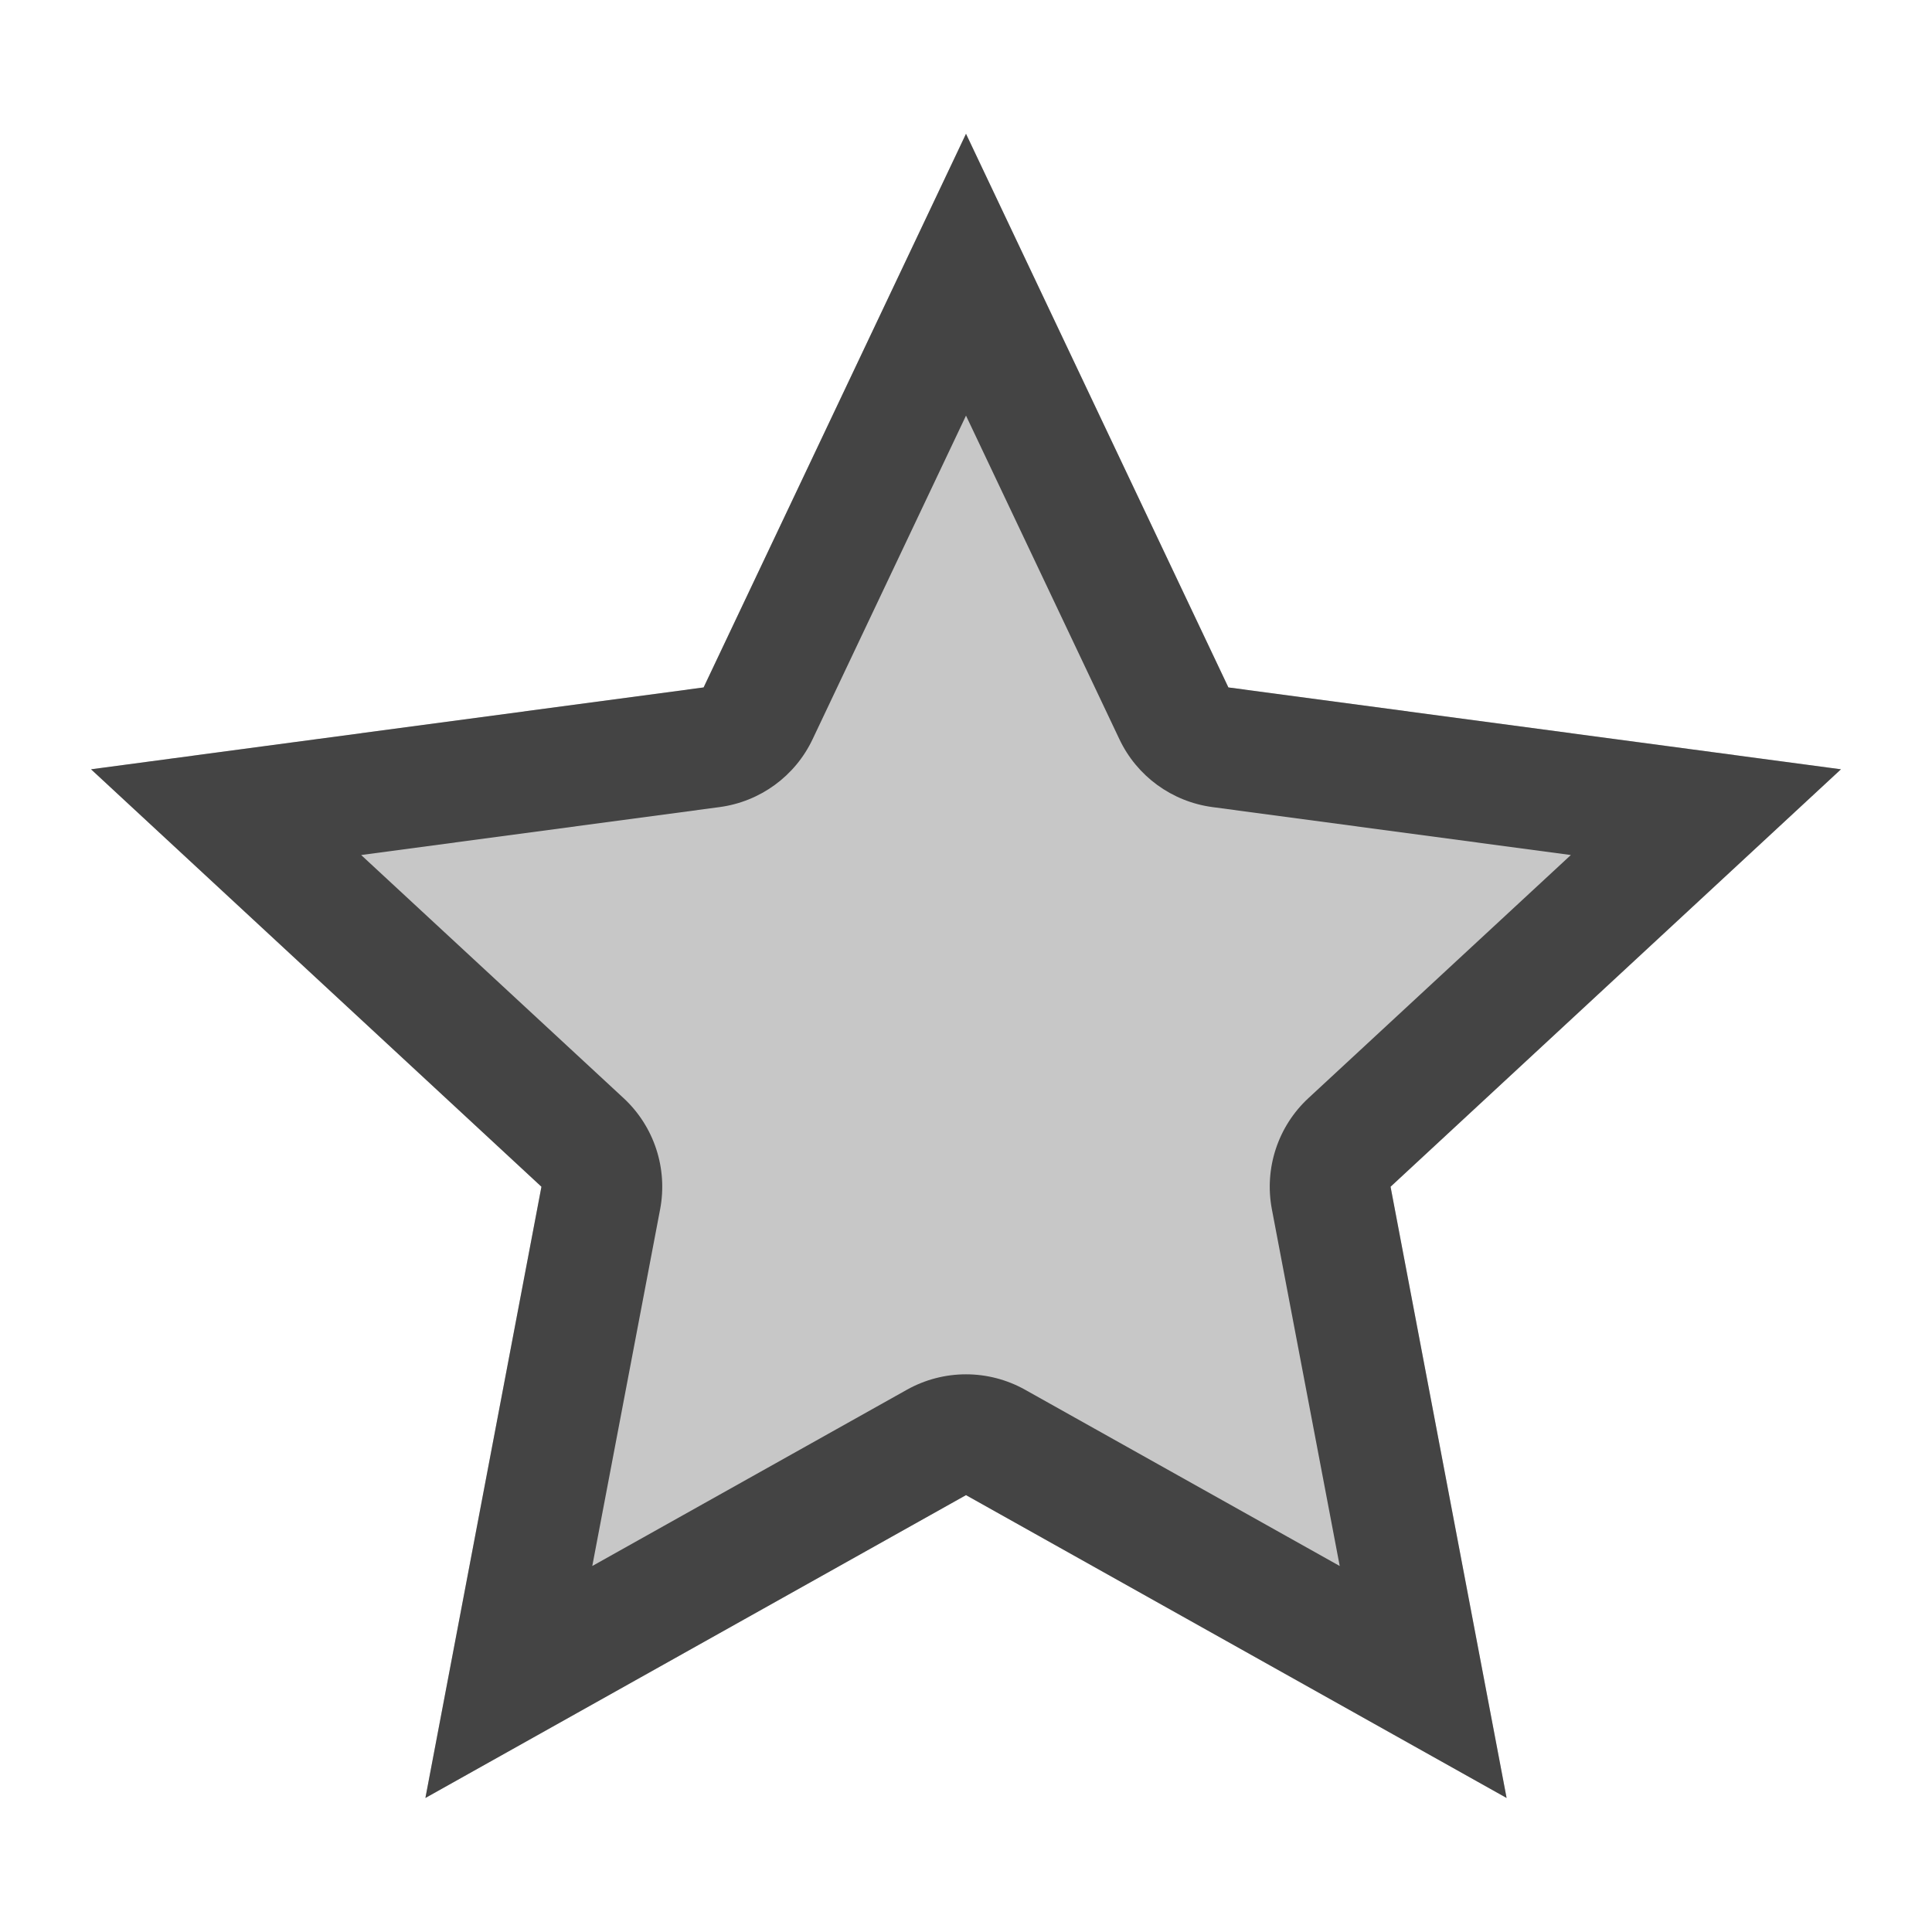 <svg xmlns="http://www.w3.org/2000/svg" style="fill-rule:evenodd;clip-rule:evenodd;stroke-linejoin:round;stroke-miterlimit:2" width="100%" height="100%" viewBox="0 0 16 16" xml:space="preserve">
 <defs>
  <style id="current-color-scheme" type="text/css">
   .ColorScheme-Text { color:#444444; } .ColorScheme-Highlight { color:#4285f4; } .ColorScheme-NeutralText { color:#ff9800; } .ColorScheme-PositiveText { color:#4caf50; } .ColorScheme-NegativeText { color:#f44336; }
  </style>
 </defs>
 <path style="fill:currentColor;fill-opacity:0.3;" class="ColorScheme-Text" d="M8,1.108l-2.173,4.585l-5.073,0.678l3.73,3.457l-0.961,5.062l4.477,-2.508l4.477,2.508l-0.961,-5.062l3.73,-3.457l-5.073,-0.678l-2.173,-4.585Z"/>
 <path style="fill:currentColor;" class="ColorScheme-Text" d="M8,1.108l-2.173,4.585l-5.073,0.678l3.73,3.457l-0.961,5.062l4.477,-2.508l4.477,2.508l-0.961,-5.062l3.73,-3.457l-5.073,-0.678l-2.173,-4.585Zm0,2.334l-1.27,2.679c-0.145,0.307 -0.435,0.518 -0.771,0.563l-2.968,0.397l2.173,2.013c0.253,0.234 0.367,0.582 0.303,0.92l-0.562,2.955l2.606,-1.46c0.304,-0.17 0.674,-0.17 0.978,0l2.606,1.46l-0.562,-2.955c-0.064,-0.338 0.05,-0.686 0.303,-0.92l2.173,-2.013l-2.968,-0.397c-0.336,-0.045 -0.626,-0.256 -0.771,-0.563l-1.27,-2.679Z"/>
</svg>
